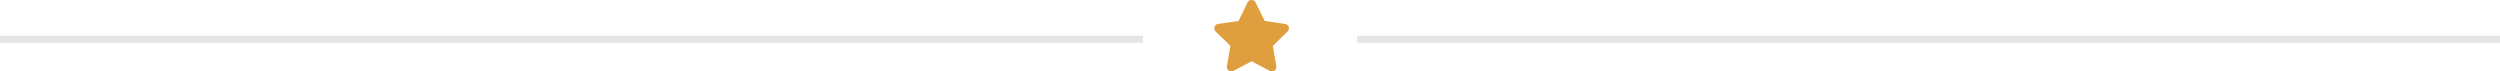 <svg xmlns="http://www.w3.org/2000/svg" id="Component_39_1" data-name="Component 39 &#x2013; 1" width="350" height="10" viewBox="0 0 350 10"><path id="Icon_awesome-star" data-name="Icon awesome-star" d="M6.1.347,4.83,2.933l-2.853.416a.625.625,0,0,0-.346,1.066L3.7,6.426,3.207,9.268a.625.625,0,0,0,.906.658L6.665,8.584,9.218,9.926a.625.625,0,0,0,.906-.658L9.636,6.426,11.7,4.415a.625.625,0,0,0-.346-1.066L8.5,2.933,7.226.347A.625.625,0,0,0,6.1.347Z" transform="translate(168.559 0.001)" fill="#e09f3e"></path><rect id="Rectangle_126" data-name="Rectangle 126" width="160" height="1" transform="translate(190 5)" fill="#e5e5e5"></rect><rect id="Rectangle_127" data-name="Rectangle 127" width="160" height="1" transform="translate(0 5)" fill="#e5e5e5"></rect></svg>